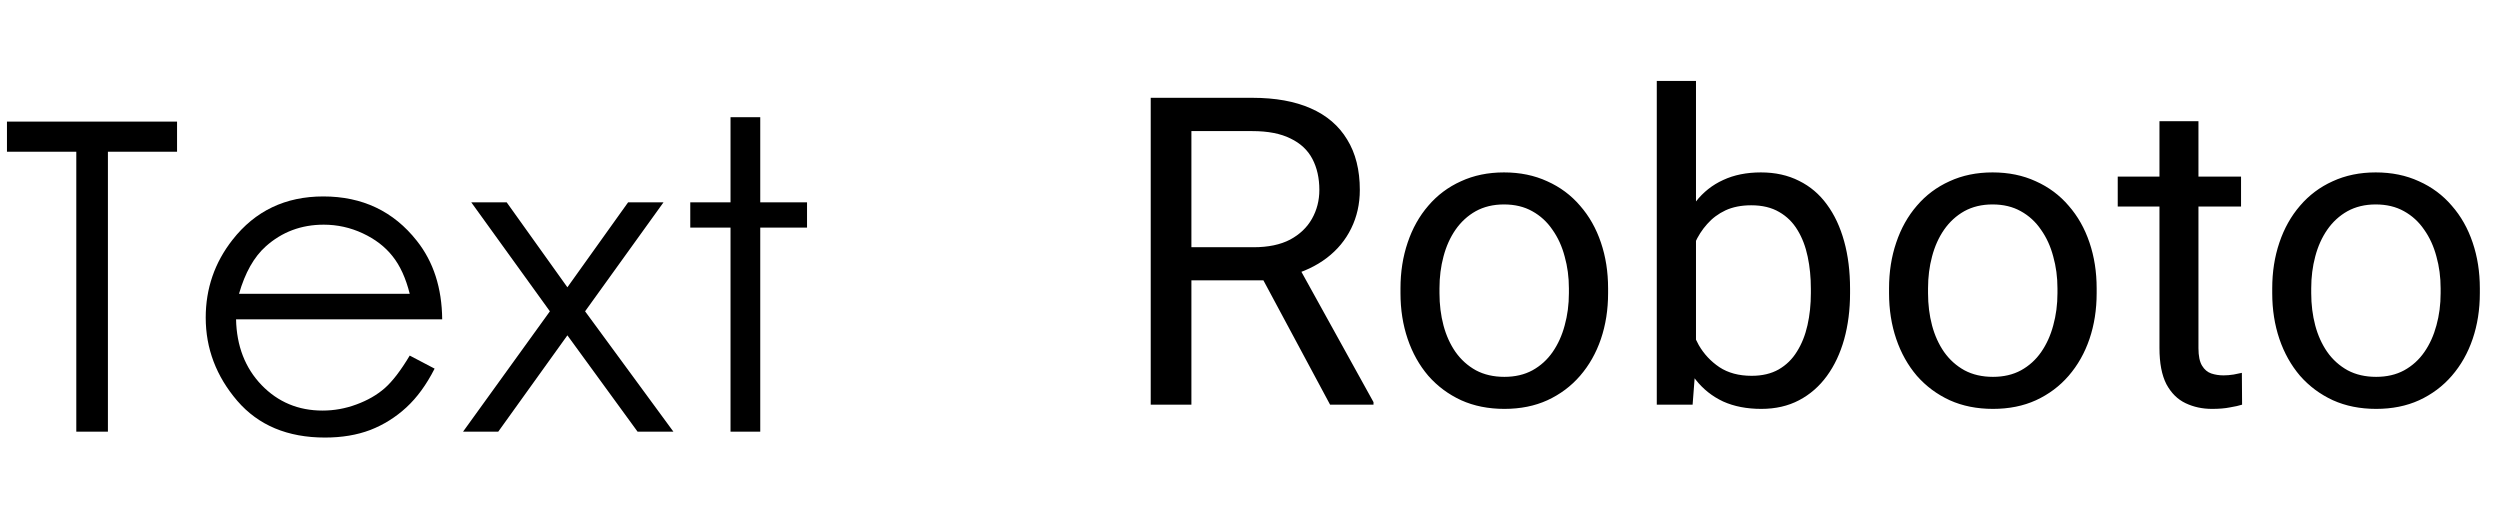 <svg width="139" height="29" viewBox="0 0 139 29" fill="none" xmlns="http://www.w3.org/2000/svg">
<path d="M0.387 8.438V6.762H9.844V8.438H6V24H4.242V8.438H0.387ZM22.781 19.77L24.164 20.496C23.711 21.387 23.188 22.105 22.594 22.652C22 23.199 21.332 23.617 20.59 23.906C19.848 24.188 19.008 24.328 18.07 24.328C15.992 24.328 14.367 23.648 13.195 22.289C12.023 20.922 11.438 19.379 11.438 17.66C11.438 16.043 11.934 14.602 12.926 13.336C14.184 11.727 15.867 10.922 17.977 10.922C20.148 10.922 21.883 11.746 23.18 13.395C24.102 14.559 24.57 16.012 24.586 17.754H13.125C13.156 19.238 13.629 20.457 14.543 21.41C15.457 22.355 16.586 22.828 17.93 22.828C18.578 22.828 19.207 22.715 19.816 22.488C20.434 22.262 20.957 21.961 21.387 21.586C21.816 21.211 22.281 20.605 22.781 19.77ZM22.781 16.336C22.562 15.461 22.242 14.762 21.82 14.238C21.406 13.715 20.855 13.293 20.168 12.973C19.48 12.652 18.758 12.492 18 12.492C16.75 12.492 15.676 12.895 14.777 13.699C14.121 14.285 13.625 15.164 13.289 16.336H22.781ZM26.203 11.25H28.172L31.547 15.973L34.922 11.25H36.891L32.531 17.309L37.441 24H35.449L31.547 18.645L27.703 24H25.746L30.574 17.309L26.203 11.25ZM40.617 6.516H42.27V11.25H44.871V12.656H42.27V24H40.617V12.656H38.379V11.25H40.617V6.516Z" fill="black"/>
<path d="M63.98 5.438H69.629C70.91 5.438 71.992 5.633 72.875 6.023C73.766 6.414 74.441 6.992 74.902 7.758C75.371 8.516 75.606 9.449 75.606 10.559C75.606 11.34 75.445 12.055 75.125 12.703C74.812 13.344 74.359 13.891 73.766 14.344C73.18 14.789 72.477 15.121 71.656 15.34L71.023 15.586H65.715L65.691 13.746H69.699C70.512 13.746 71.188 13.605 71.727 13.324C72.266 13.035 72.672 12.648 72.945 12.164C73.219 11.68 73.356 11.145 73.356 10.559C73.356 9.902 73.227 9.328 72.969 8.836C72.711 8.344 72.305 7.965 71.75 7.699C71.203 7.426 70.496 7.289 69.629 7.289H66.242V22.5H63.98V5.438ZM73.953 22.5L69.805 14.766L72.16 14.754L76.367 22.359V22.5H73.953ZM77.867 16.301V16.031C77.867 15.117 78 14.27 78.266 13.488C78.531 12.699 78.914 12.016 79.414 11.438C79.914 10.852 80.519 10.398 81.231 10.078C81.941 9.75 82.738 9.586 83.621 9.586C84.512 9.586 85.312 9.75 86.023 10.078C86.742 10.398 87.352 10.852 87.852 11.438C88.359 12.016 88.746 12.699 89.012 13.488C89.277 14.27 89.41 15.117 89.41 16.031V16.301C89.41 17.215 89.277 18.062 89.012 18.844C88.746 19.625 88.359 20.309 87.852 20.895C87.352 21.473 86.746 21.926 86.035 22.254C85.332 22.574 84.535 22.734 83.644 22.734C82.754 22.734 81.953 22.574 81.242 22.254C80.531 21.926 79.922 21.473 79.414 20.895C78.914 20.309 78.531 19.625 78.266 18.844C78 18.062 77.867 17.215 77.867 16.301ZM80.035 16.031V16.301C80.035 16.934 80.109 17.531 80.258 18.094C80.406 18.648 80.629 19.141 80.926 19.57C81.231 20 81.609 20.34 82.062 20.59C82.516 20.832 83.043 20.953 83.644 20.953C84.238 20.953 84.758 20.832 85.203 20.59C85.656 20.34 86.031 20 86.328 19.57C86.625 19.141 86.848 18.648 86.996 18.094C87.152 17.531 87.231 16.934 87.231 16.301V16.031C87.231 15.406 87.152 14.816 86.996 14.262C86.848 13.699 86.621 13.203 86.316 12.773C86.019 12.336 85.644 11.992 85.191 11.742C84.746 11.492 84.223 11.367 83.621 11.367C83.027 11.367 82.504 11.492 82.051 11.742C81.606 11.992 81.231 12.336 80.926 12.773C80.629 13.203 80.406 13.699 80.258 14.262C80.109 14.816 80.035 15.406 80.035 16.031ZM92.117 4.5H94.297V20.039L94.109 22.5H92.117V4.5ZM102.863 16.055V16.301C102.863 17.223 102.754 18.078 102.535 18.867C102.316 19.648 101.996 20.328 101.574 20.906C101.152 21.484 100.637 21.934 100.027 22.254C99.418 22.574 98.719 22.734 97.93 22.734C97.125 22.734 96.418 22.598 95.809 22.324C95.207 22.043 94.699 21.641 94.285 21.117C93.871 20.594 93.539 19.961 93.289 19.219C93.047 18.477 92.879 17.641 92.785 16.711V15.633C92.879 14.695 93.047 13.855 93.289 13.113C93.539 12.371 93.871 11.738 94.285 11.215C94.699 10.684 95.207 10.281 95.809 10.008C96.41 9.727 97.109 9.586 97.906 9.586C98.703 9.586 99.41 9.742 100.027 10.055C100.645 10.359 101.16 10.797 101.574 11.367C101.996 11.938 102.316 12.621 102.535 13.418C102.754 14.207 102.863 15.086 102.863 16.055ZM100.684 16.301V16.055C100.684 15.422 100.625 14.828 100.508 14.273C100.391 13.711 100.203 13.219 99.945 12.797C99.688 12.367 99.348 12.031 98.926 11.789C98.504 11.539 97.984 11.414 97.367 11.414C96.82 11.414 96.344 11.508 95.938 11.695C95.539 11.883 95.199 12.137 94.918 12.457C94.637 12.77 94.406 13.129 94.227 13.535C94.055 13.934 93.926 14.348 93.84 14.777V17.602C93.965 18.148 94.168 18.676 94.449 19.184C94.738 19.684 95.121 20.094 95.598 20.414C96.082 20.734 96.68 20.895 97.391 20.895C97.977 20.895 98.477 20.777 98.891 20.543C99.312 20.301 99.652 19.969 99.91 19.547C100.176 19.125 100.371 18.637 100.496 18.082C100.621 17.527 100.684 16.934 100.684 16.301ZM105.031 16.301V16.031C105.031 15.117 105.164 14.27 105.43 13.488C105.695 12.699 106.078 12.016 106.578 11.438C107.078 10.852 107.684 10.398 108.395 10.078C109.105 9.75 109.902 9.586 110.785 9.586C111.676 9.586 112.477 9.75 113.188 10.078C113.906 10.398 114.516 10.852 115.016 11.438C115.523 12.016 115.91 12.699 116.176 13.488C116.441 14.27 116.574 15.117 116.574 16.031V16.301C116.574 17.215 116.441 18.062 116.176 18.844C115.91 19.625 115.523 20.309 115.016 20.895C114.516 21.473 113.91 21.926 113.199 22.254C112.496 22.574 111.699 22.734 110.809 22.734C109.918 22.734 109.117 22.574 108.406 22.254C107.695 21.926 107.086 21.473 106.578 20.895C106.078 20.309 105.695 19.625 105.43 18.844C105.164 18.062 105.031 17.215 105.031 16.301ZM107.199 16.031V16.301C107.199 16.934 107.273 17.531 107.422 18.094C107.57 18.648 107.793 19.141 108.09 19.57C108.395 20 108.773 20.34 109.227 20.59C109.68 20.832 110.207 20.953 110.809 20.953C111.402 20.953 111.922 20.832 112.367 20.59C112.82 20.34 113.195 20 113.492 19.57C113.789 19.141 114.012 18.648 114.16 18.094C114.316 17.531 114.395 16.934 114.395 16.301V16.031C114.395 15.406 114.316 14.816 114.16 14.262C114.012 13.699 113.785 13.203 113.48 12.773C113.184 12.336 112.809 11.992 112.355 11.742C111.91 11.492 111.387 11.367 110.785 11.367C110.191 11.367 109.668 11.492 109.215 11.742C108.77 11.992 108.395 12.336 108.09 12.773C107.793 13.203 107.57 13.699 107.422 14.262C107.273 14.816 107.199 15.406 107.199 16.031ZM124.602 9.82V11.484H117.746V9.82H124.602ZM120.066 6.738H122.234V19.359C122.234 19.789 122.301 20.113 122.434 20.332C122.566 20.551 122.738 20.695 122.949 20.766C123.16 20.836 123.387 20.871 123.629 20.871C123.809 20.871 123.996 20.855 124.191 20.824C124.395 20.785 124.547 20.754 124.648 20.73L124.66 22.5C124.488 22.555 124.262 22.605 123.98 22.652C123.707 22.707 123.375 22.734 122.984 22.734C122.453 22.734 121.965 22.629 121.52 22.418C121.074 22.207 120.719 21.855 120.453 21.363C120.195 20.863 120.066 20.191 120.066 19.348V6.738ZM126.336 16.301V16.031C126.336 15.117 126.469 14.27 126.734 13.488C127 12.699 127.383 12.016 127.883 11.438C128.383 10.852 128.988 10.398 129.699 10.078C130.41 9.75 131.207 9.586 132.09 9.586C132.98 9.586 133.781 9.75 134.492 10.078C135.211 10.398 135.82 10.852 136.32 11.438C136.828 12.016 137.215 12.699 137.48 13.488C137.746 14.27 137.879 15.117 137.879 16.031V16.301C137.879 17.215 137.746 18.062 137.48 18.844C137.215 19.625 136.828 20.309 136.32 20.895C135.82 21.473 135.215 21.926 134.504 22.254C133.801 22.574 133.004 22.734 132.113 22.734C131.223 22.734 130.422 22.574 129.711 22.254C129 21.926 128.391 21.473 127.883 20.895C127.383 20.309 127 19.625 126.734 18.844C126.469 18.062 126.336 17.215 126.336 16.301ZM128.504 16.031V16.301C128.504 16.934 128.578 17.531 128.727 18.094C128.875 18.648 129.098 19.141 129.395 19.57C129.699 20 130.078 20.34 130.531 20.59C130.984 20.832 131.512 20.953 132.113 20.953C132.707 20.953 133.227 20.832 133.672 20.59C134.125 20.34 134.5 20 134.797 19.57C135.094 19.141 135.316 18.648 135.465 18.094C135.621 17.531 135.699 16.934 135.699 16.301V16.031C135.699 15.406 135.621 14.816 135.465 14.262C135.316 13.699 135.09 13.203 134.785 12.773C134.488 12.336 134.113 11.992 133.66 11.742C133.215 11.492 132.691 11.367 132.09 11.367C131.496 11.367 130.973 11.492 130.52 11.742C130.074 11.992 129.699 12.336 129.395 12.773C129.098 13.203 128.875 13.699 128.727 14.262C128.578 14.816 128.504 15.406 128.504 16.031Z" fill="black"/>
</svg>
